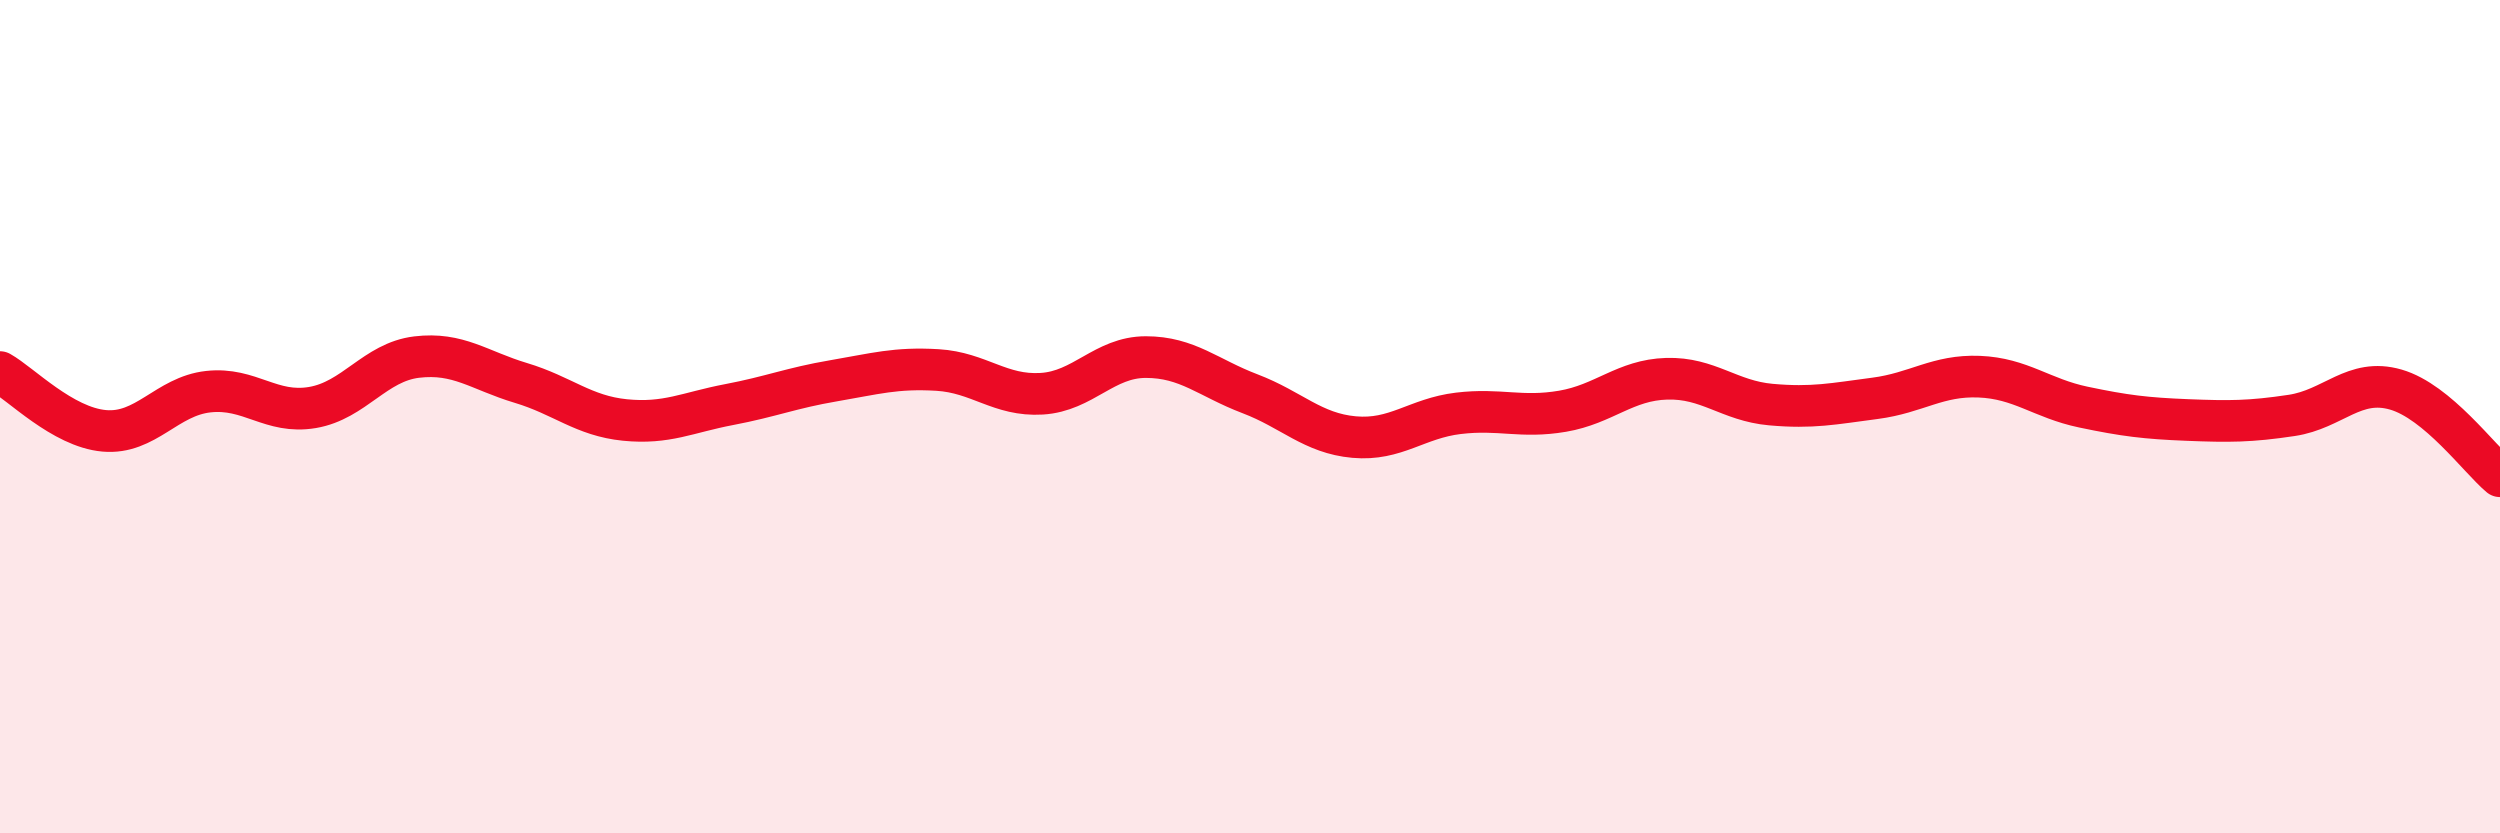 
    <svg width="60" height="20" viewBox="0 0 60 20" xmlns="http://www.w3.org/2000/svg">
      <path
        d="M 0,8.93 C 0.5,9.21 1.5,10.25 2.5,10.34 C 3.5,10.43 4,9.51 5,9.4 C 6,9.29 6.5,9.95 7.5,9.78 C 8.5,9.61 9,8.69 10,8.57 C 11,8.45 11.5,8.89 12.5,9.19 C 13.5,9.49 14,9.98 15,10.08 C 16,10.18 16.5,9.9 17.5,9.71 C 18.5,9.52 19,9.31 20,9.14 C 21,8.97 21.5,8.82 22.5,8.88 C 23.5,8.94 24,9.51 25,9.45 C 26,9.39 26.5,8.57 27.5,8.57 C 28.5,8.57 29,9.07 30,9.45 C 31,9.83 31.5,10.4 32.5,10.49 C 33.5,10.58 34,10.04 35,9.92 C 36,9.8 36.5,10.04 37.5,9.87 C 38.5,9.7 39,9.12 40,9.09 C 41,9.06 41.5,9.62 42.5,9.71 C 43.5,9.8 44,9.69 45,9.56 C 46,9.43 46.5,9 47.5,9.04 C 48.5,9.08 49,9.56 50,9.77 C 51,9.98 51.5,10.04 52.5,10.08 C 53.5,10.12 54,10.12 55,9.97 C 56,9.82 56.5,9.06 57.5,9.35 C 58.5,9.64 59.5,11.01 60,11.43L60 20L0 20Z"
        fill="#EB0A25"
        opacity="0.1"
        stroke-linecap="round"
        stroke-linejoin="round"
      />
      <path
        d="M 0,8.93 C 0.5,9.21 1.5,10.25 2.5,10.34 C 3.5,10.43 4,9.51 5,9.4 C 6,9.29 6.5,9.95 7.5,9.78 C 8.5,9.61 9,8.69 10,8.57 C 11,8.45 11.5,8.89 12.5,9.19 C 13.5,9.49 14,9.98 15,10.08 C 16,10.18 16.5,9.9 17.5,9.71 C 18.5,9.52 19,9.31 20,9.14 C 21,8.97 21.5,8.82 22.5,8.88 C 23.5,8.94 24,9.51 25,9.45 C 26,9.39 26.5,8.57 27.5,8.57 C 28.5,8.57 29,9.07 30,9.45 C 31,9.83 31.5,10.4 32.5,10.49 C 33.5,10.58 34,10.04 35,9.92 C 36,9.8 36.5,10.04 37.5,9.87 C 38.5,9.7 39,9.12 40,9.09 C 41,9.06 41.5,9.62 42.5,9.71 C 43.5,9.8 44,9.69 45,9.56 C 46,9.43 46.5,9 47.5,9.04 C 48.5,9.08 49,9.56 50,9.77 C 51,9.98 51.5,10.04 52.5,10.08 C 53.5,10.12 54,10.12 55,9.97 C 56,9.82 56.5,9.06 57.5,9.35 C 58.5,9.64 59.5,11.01 60,11.43"
        stroke="#EB0A25"
        stroke-width="1"
        fill="none"
        stroke-linecap="round"
        stroke-linejoin="round"
      />
    </svg>
  